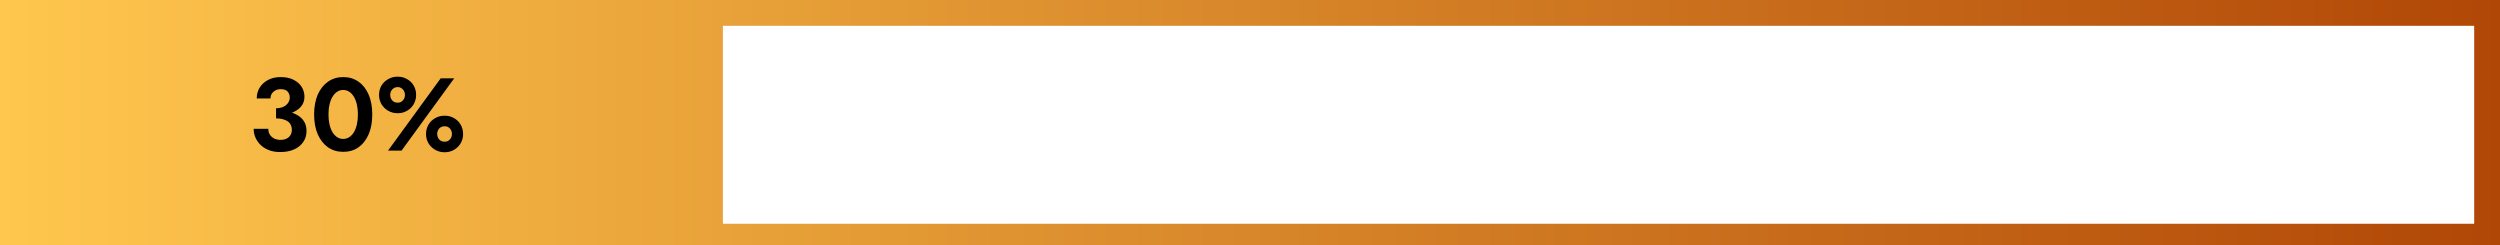 <svg width="581" height="57" viewBox="0 0 581 57" fill="none" xmlns="http://www.w3.org/2000/svg">
<rect x="0" y="0" width="581" height="57" fill="#333333" stroke="none"/>
<rect width="581" height="57" fill="url(#paint0_linear_688_341)"/>
<rect x="168" y="6" width="407" height="46" fill="white"/>
<path d="M64.155 26.816V25.16C64.651 25.16 65.091 25.096 65.475 24.968C65.875 24.84 66.211 24.664 66.483 24.44C66.755 24.2 66.963 23.936 67.107 23.648C67.267 23.344 67.347 23.032 67.347 22.712C67.347 22.312 67.267 21.96 67.107 21.656C66.947 21.352 66.715 21.12 66.411 20.96C66.107 20.8 65.715 20.72 65.235 20.72C64.563 20.72 63.995 20.928 63.531 21.344C63.083 21.744 62.859 22.256 62.859 22.88H59.667C59.667 21.92 59.899 21.072 60.363 20.336C60.843 19.584 61.499 18.992 62.331 18.56C63.163 18.128 64.131 17.912 65.235 17.912C66.403 17.912 67.395 18.12 68.211 18.536C69.043 18.952 69.675 19.504 70.107 20.192C70.539 20.88 70.755 21.648 70.755 22.496C70.755 23.408 70.467 24.192 69.891 24.848C69.315 25.488 68.531 25.976 67.539 26.312C66.547 26.648 65.419 26.816 64.155 26.816ZM65.091 35.336C64.131 35.336 63.275 35.192 62.523 34.904C61.771 34.616 61.131 34.224 60.603 33.728C60.075 33.216 59.667 32.64 59.379 32C59.091 31.344 58.947 30.656 58.947 29.936H62.355C62.355 30.48 62.483 30.944 62.739 31.328C62.995 31.712 63.339 32.008 63.771 32.216C64.203 32.408 64.675 32.504 65.187 32.504C65.715 32.504 66.171 32.416 66.555 32.24C66.955 32.048 67.267 31.776 67.491 31.424C67.715 31.072 67.827 30.632 67.827 30.104C67.827 29.72 67.747 29.368 67.587 29.048C67.427 28.712 67.187 28.432 66.867 28.208C66.563 27.984 66.179 27.816 65.715 27.704C65.267 27.576 64.747 27.512 64.155 27.512V25.688C65.179 25.688 66.115 25.776 66.963 25.952C67.827 26.128 68.579 26.416 69.219 26.816C69.859 27.2 70.355 27.696 70.707 28.304C71.059 28.896 71.235 29.616 71.235 30.464C71.235 31.424 70.979 32.272 70.467 33.008C69.971 33.744 69.259 34.32 68.331 34.736C67.419 35.136 66.339 35.336 65.091 35.336ZM76.339 26.6C76.339 27.448 76.419 28.224 76.579 28.928C76.739 29.616 76.971 30.216 77.275 30.728C77.579 31.224 77.939 31.608 78.355 31.88C78.771 32.152 79.235 32.288 79.747 32.288C80.275 32.288 80.747 32.152 81.163 31.88C81.579 31.608 81.939 31.224 82.243 30.728C82.547 30.216 82.779 29.616 82.939 28.928C83.099 28.224 83.179 27.448 83.179 26.6C83.179 25.752 83.099 24.984 82.939 24.296C82.779 23.592 82.547 22.992 82.243 22.496C81.939 21.984 81.579 21.592 81.163 21.32C80.747 21.048 80.275 20.912 79.747 20.912C79.235 20.912 78.771 21.048 78.355 21.32C77.939 21.592 77.579 21.984 77.275 22.496C76.971 22.992 76.739 23.592 76.579 24.296C76.419 24.984 76.339 25.752 76.339 26.6ZM73.003 26.6C73.003 24.824 73.283 23.288 73.843 21.992C74.419 20.696 75.211 19.696 76.219 18.992C77.243 18.272 78.419 17.912 79.747 17.912C81.123 17.912 82.315 18.272 83.323 18.992C84.331 19.696 85.115 20.696 85.675 21.992C86.235 23.288 86.515 24.824 86.515 26.6C86.515 28.376 86.235 29.912 85.675 31.208C85.115 32.504 84.331 33.512 83.323 34.232C82.315 34.936 81.123 35.288 79.747 35.288C78.419 35.288 77.243 34.936 76.219 34.232C75.211 33.512 74.419 32.504 73.843 31.208C73.283 29.912 73.003 28.376 73.003 26.6ZM88.089 22.064C88.089 21.264 88.273 20.544 88.641 19.904C89.025 19.264 89.545 18.76 90.201 18.392C90.857 18.008 91.593 17.816 92.409 17.816C93.241 17.816 93.977 18.008 94.617 18.392C95.273 18.76 95.785 19.264 96.153 19.904C96.521 20.544 96.705 21.264 96.705 22.064C96.705 22.832 96.521 23.544 96.153 24.2C95.785 24.84 95.273 25.352 94.617 25.736C93.977 26.12 93.241 26.312 92.409 26.312C91.593 26.312 90.857 26.12 90.201 25.736C89.545 25.352 89.025 24.84 88.641 24.2C88.273 23.544 88.089 22.832 88.089 22.064ZM90.681 22.064C90.681 22.384 90.753 22.688 90.897 22.976C91.041 23.248 91.241 23.464 91.497 23.624C91.753 23.784 92.057 23.864 92.409 23.864C92.761 23.864 93.057 23.784 93.297 23.624C93.553 23.464 93.753 23.248 93.897 22.976C94.041 22.688 94.113 22.384 94.113 22.064C94.113 21.728 94.041 21.424 93.897 21.152C93.753 20.88 93.553 20.664 93.297 20.504C93.057 20.328 92.761 20.24 92.409 20.24C92.057 20.24 91.753 20.328 91.497 20.504C91.241 20.664 91.041 20.88 90.897 21.152C90.753 21.424 90.681 21.728 90.681 22.064ZM99.009 31.136C99.009 30.352 99.193 29.64 99.561 29C99.945 28.344 100.465 27.832 101.121 27.464C101.777 27.08 102.513 26.888 103.329 26.888C104.161 26.888 104.897 27.08 105.537 27.464C106.193 27.832 106.705 28.344 107.073 29C107.441 29.64 107.625 30.352 107.625 31.136C107.625 31.92 107.441 32.632 107.073 33.272C106.705 33.912 106.193 34.424 105.537 34.808C104.897 35.192 104.161 35.384 103.329 35.384C102.513 35.384 101.777 35.192 101.121 34.808C100.465 34.424 99.945 33.912 99.561 33.272C99.193 32.632 99.009 31.92 99.009 31.136ZM101.601 31.136C101.601 31.456 101.673 31.76 101.817 32.048C101.961 32.32 102.161 32.536 102.417 32.696C102.673 32.856 102.977 32.936 103.329 32.936C103.681 32.936 103.977 32.856 104.217 32.696C104.473 32.536 104.673 32.32 104.817 32.048C104.961 31.76 105.033 31.456 105.033 31.136C105.033 30.8 104.961 30.496 104.817 30.224C104.673 29.952 104.473 29.736 104.217 29.576C103.977 29.416 103.681 29.336 103.329 29.336C102.977 29.336 102.673 29.416 102.417 29.576C102.161 29.736 101.961 29.952 101.817 30.224C101.673 30.496 101.601 30.8 101.601 31.136ZM102.417 18.2H105.561L93.321 35H90.177L102.417 18.2Z" fill="black"/>
<defs>
<linearGradient id="paint0_linear_688_341" x1="0" y1="28.5" x2="581" y2="28.5" gradientUnits="userSpaceOnUse">
<stop stop-color="#FFC74E"/>
<stop offset="1" stop-color="#B14706"/>
</linearGradient>
</defs>
</svg>
